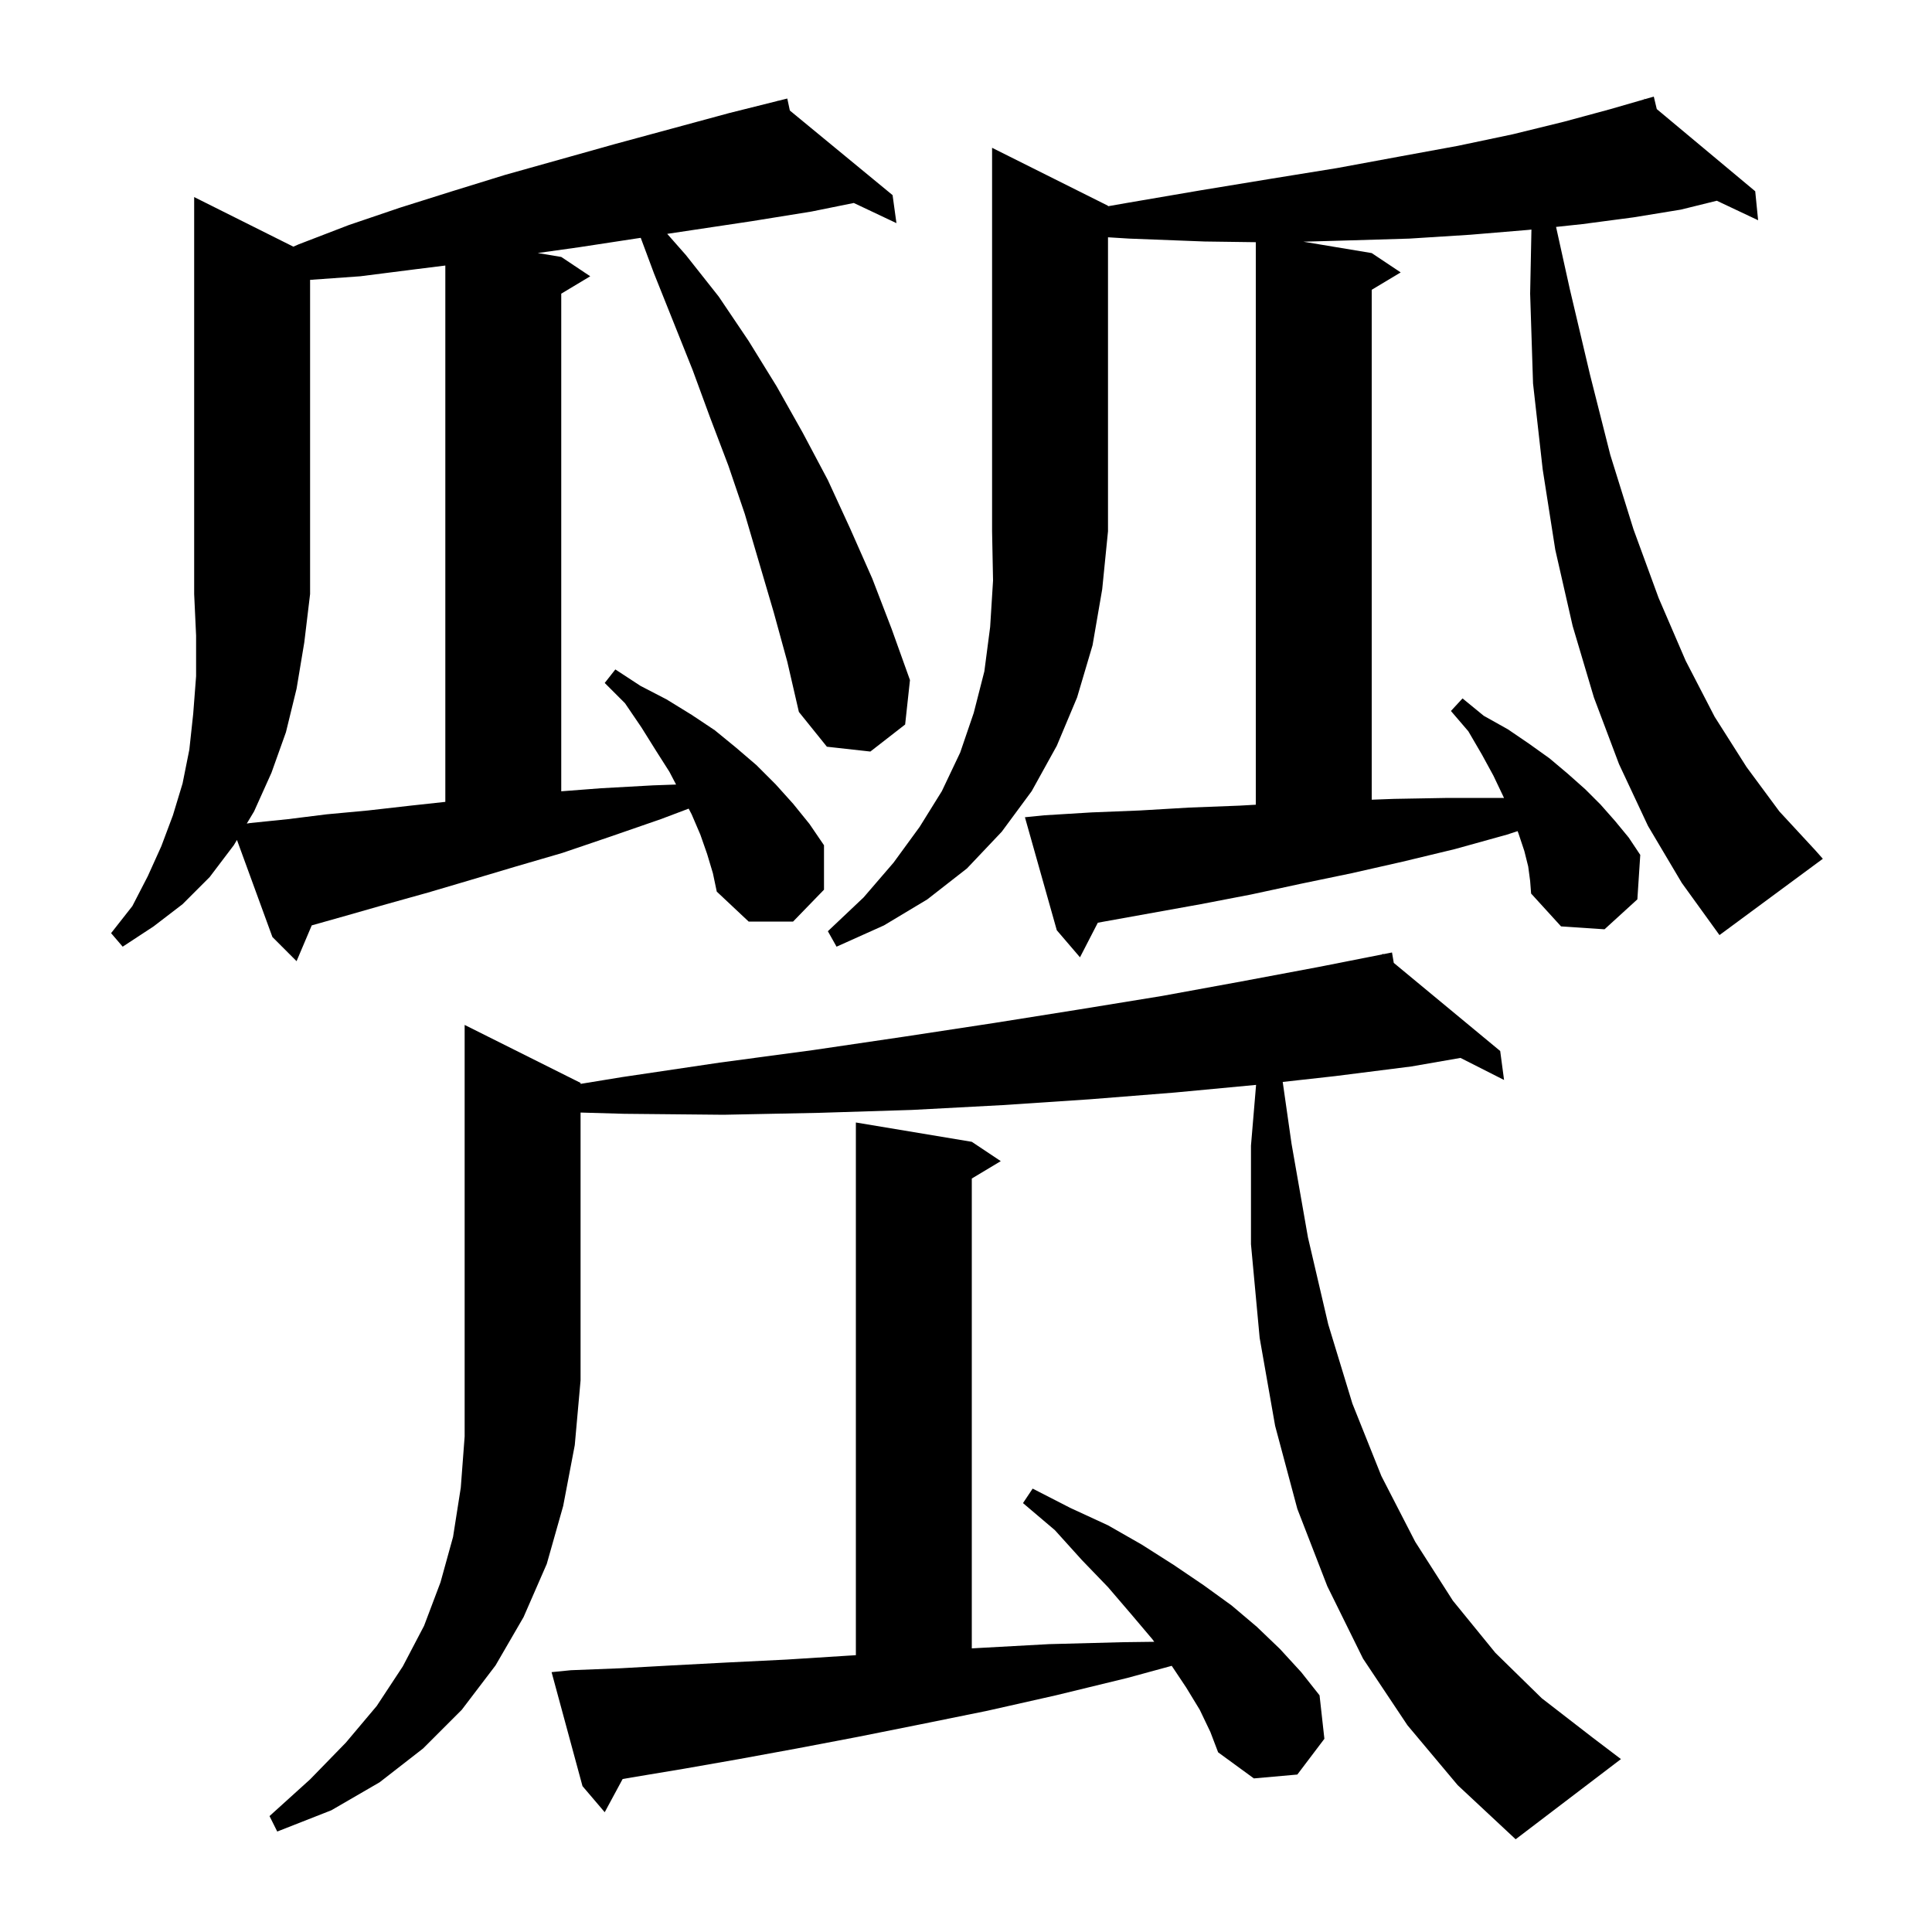 <svg xmlns="http://www.w3.org/2000/svg" xmlns:xlink="http://www.w3.org/1999/xlink" version="1.1" baseProfile="full" viewBox="0 0 200 200" width="200" height="200"><g fill="currentColor"><path d="M 60.1 112.1 L 60.1 112.203 L 64.4 111.5 L 74.5 110.0 L 84.2 108.7 L 93.7 107.3 L 102.9 105.9 L 111.7 104.5 L 120.3 103.1 L 128.5 101.6 L 136.5 100.1 L 143.124 98.793 L 143.1 98.7 L 143.195 98.779 L 144.1 98.6 L 144.283 99.679 L 155.3 108.8 L 155.7 111.8 L 151.19 109.515 L 146.1 110.4 L 138.2 111.4 L 132.786 112.002 L 133.7 118.4 L 135.4 128.1 L 137.5 137.1 L 140.0 145.3 L 143.0 152.8 L 146.5 159.6 L 150.4 165.7 L 154.8 171.1 L 159.6 175.8 L 164.9 179.9 L 167.8 182.1 L 156.9 190.4 L 150.9 184.8 L 145.7 178.6 L 141.1 171.7 L 137.4 164.2 L 134.3 156.2 L 132.0 147.6 L 130.4 138.5 L 129.5 128.8 L 129.5 118.6 L 130.029 112.307 L 121.6 113.1 L 112.8 113.8 L 103.8 114.4 L 94.4 114.9 L 84.8 115.2 L 74.9 115.4 L 64.6 115.3 L 60.1 115.171 L 60.1 142.9 L 59.5 149.6 L 58.3 155.9 L 56.6 161.9 L 54.2 167.4 L 51.3 172.4 L 47.8 177.0 L 43.8 181.0 L 39.3 184.5 L 34.3 187.4 L 28.7 189.6 L 27.9 188.0 L 32.1 184.2 L 35.8 180.4 L 39.0 176.6 L 41.7 172.5 L 43.9 168.3 L 45.6 163.8 L 46.9 159.1 L 47.7 154.0 L 48.1 148.7 L 48.1 106.1 Z M 124.2 177.0 L 122.8 174.7 L 121.297 172.446 L 116.7 173.7 L 109.3 175.5 L 102.2 177.1 L 95.3 178.5 L 88.8 179.8 L 82.5 181.0 L 76.5 182.1 L 70.8 183.1 L 65.4 184.0 L 64.453 184.167 L 62.6 187.6 L 60.3 184.9 L 57.1 173.1 L 59.1 172.9 L 64.2 172.7 L 69.6 172.4 L 75.3 172.1 L 81.4 171.8 L 87.7 171.4 L 88.6 171.345 L 88.6 116.2 L 100.6 118.2 L 103.6 120.2 L 100.6 122.0 L 100.6 170.64 L 101.3 170.6 L 108.6 170.2 L 116.2 170.0 L 119.489 169.958 L 119.3 169.7 L 117.1 167.1 L 114.7 164.3 L 112.0 161.5 L 109.2 158.4 L 105.9 155.6 L 106.9 154.1 L 110.8 156.1 L 114.7 157.9 L 118.2 159.9 L 121.5 162.0 L 124.6 164.1 L 127.5 166.2 L 130.1 168.4 L 132.5 170.7 L 134.7 173.1 L 136.6 175.5 L 137.1 180.0 L 134.3 183.7 L 129.8 184.1 L 126.1 181.4 L 125.3 179.3 Z M 33.8 84.3 L 38.1 83.9 L 42.5 83.4 L 46.1 83.009 L 46.1 27.488 L 42.8 27.9 L 37.3 28.6 L 32.1 28.971 L 32.1 61.5 L 31.5 66.5 L 30.7 71.3 L 29.6 75.8 L 28.1 80.0 L 26.3 84.0 L 25.547 85.256 L 25.9 85.2 L 29.8 84.8 Z M 114.7 21.3 L 114.7 21.35 L 116.7 21.0 L 124.3 19.7 L 131.6 18.5 L 138.4 17.4 L 144.9 16.2 L 150.9 15.1 L 156.6 13.9 L 161.9 12.6 L 166.7 11.3 L 170.227 10.281 L 170.2 10.2 L 170.279 10.266 L 171.2 10.0 L 171.509 11.293 L 181.7 19.8 L 182.0 22.8 L 177.724 20.781 L 174.0 21.7 L 169.1 22.5 L 163.8 23.2 L 161.083 23.491 L 162.5 29.9 L 164.6 38.8 L 166.7 47.1 L 169.1 54.8 L 171.7 61.9 L 174.5 68.4 L 177.5 74.2 L 180.8 79.4 L 184.2 84.0 L 187.9 88.0 L 188.7 88.9 L 178.0 96.8 L 174.1 91.4 L 170.6 85.5 L 167.6 79.1 L 165.0 72.2 L 162.8 64.8 L 161.0 56.9 L 159.7 48.6 L 158.7 39.7 L 158.4 30.4 L 158.534 23.764 L 158.2 23.8 L 152.2 24.3 L 145.9 24.7 L 139.2 24.9 L 134.923 25.02 L 142.0 26.2 L 145.0 28.2 L 142.0 30.0 L 142.0 82.785 L 144.3 82.7 L 149.9 82.6 L 155.5 82.6 L 155.695 82.61 L 155.6 82.4 L 154.6 80.3 L 153.4 78.1 L 152.0 75.7 L 150.2 73.6 L 151.4 72.3 L 153.6 74.1 L 156.1 75.5 L 158.3 77.0 L 160.4 78.5 L 162.3 80.1 L 164.1 81.7 L 165.7 83.3 L 167.2 85.0 L 168.6 86.7 L 169.8 88.5 L 169.5 93.1 L 166.1 96.2 L 161.6 95.9 L 158.5 92.5 L 158.4 91.2 L 158.2 89.7 L 157.8 88.1 L 157.2 86.3 L 157.104 86.039 L 156.0 86.4 L 150.6 87.9 L 145.2 89.2 L 139.9 90.4 L 134.6 91.5 L 129.5 92.6 L 124.3 93.6 L 114.3 95.4 L 113.646 95.52 L 111.8 99.1 L 109.4 96.3 L 106.1 84.6 L 108.1 84.4 L 113.0 84.1 L 118.0 83.9 L 123.1 83.6 L 128.3 83.4 L 130.0 83.304 L 130.0 25.072 L 124.7 25.0 L 116.9 24.7 L 114.7 24.564 L 114.7 55.0 L 114.1 61.0 L 113.1 66.8 L 111.5 72.2 L 109.4 77.2 L 106.8 81.9 L 103.7 86.1 L 100.1 89.9 L 96.0 93.1 L 91.5 95.8 L 86.6 98.0 L 85.7 96.4 L 89.4 92.9 L 92.5 89.3 L 95.2 85.6 L 97.5 81.9 L 99.4 77.9 L 100.8 73.8 L 101.9 69.5 L 102.5 64.9 L 102.8 60.1 L 102.7 55.0 L 102.7 15.3 Z M 80.1 63.4 L 77.1 53.2 L 75.4 48.2 L 73.5 43.2 L 71.7 38.3 L 67.7 28.3 L 66.329 24.621 L 65.8 24.7 L 59.9 25.6 L 55.666 26.194 L 58.1 26.6 L 61.1 28.6 L 58.1 30.4 L 58.1 81.915 L 62.2 81.6 L 67.6 81.3 L 69.987 81.216 L 69.3 79.9 L 67.9 77.7 L 66.4 75.3 L 64.7 72.8 L 62.6 70.7 L 63.7 69.3 L 66.3 71.0 L 69.0 72.4 L 71.6 74.0 L 74.0 75.6 L 76.2 77.4 L 78.3 79.2 L 80.3 81.2 L 82.1 83.2 L 83.8 85.3 L 85.3 87.5 L 85.3 92.1 L 82.1 95.4 L 77.5 95.4 L 74.2 92.3 L 73.8 90.4 L 73.2 88.4 L 72.5 86.4 L 71.6 84.3 L 71.291 83.709 L 68.4 84.8 L 63.2 86.6 L 58.2 88.3 L 53.4 89.7 L 48.7 91.1 L 44.3 92.4 L 40.0 93.6 L 35.8 94.8 L 32.272 95.795 L 30.7 99.5 L 28.2 97.0 L 24.53 86.95 L 24.2 87.5 L 21.7 90.8 L 18.9 93.6 L 15.9 95.9 L 12.7 98.0 L 11.5 96.6 L 13.7 93.8 L 15.3 90.7 L 16.7 87.6 L 17.9 84.4 L 18.9 81.1 L 19.6 77.6 L 20.0 73.9 L 20.3 70.0 L 20.3 65.8 L 20.1 61.5 L 20.1 20.4 L 30.368 25.534 L 30.9 25.3 L 36.1 23.3 L 41.4 21.5 L 46.8 19.8 L 52.3 18.1 L 63.7 14.9 L 75.5 11.7 L 80.514 10.446 L 80.5 10.4 L 80.547 10.438 L 81.5 10.2 L 81.765 11.442 L 92.4 20.2 L 92.8 23.1 L 88.386 21.012 L 84.0 21.9 L 77.8 22.9 L 69.07 24.209 L 71.0 26.4 L 74.4 30.7 L 77.5 35.3 L 80.4 40.0 L 83.1 44.8 L 85.7 49.7 L 88.0 54.7 L 90.3 59.9 L 92.3 65.1 L 94.2 70.4 L 93.7 75.0 L 90.1 77.8 L 85.6 77.3 L 82.7 73.7 L 81.5 68.5 Z "/></g></svg>